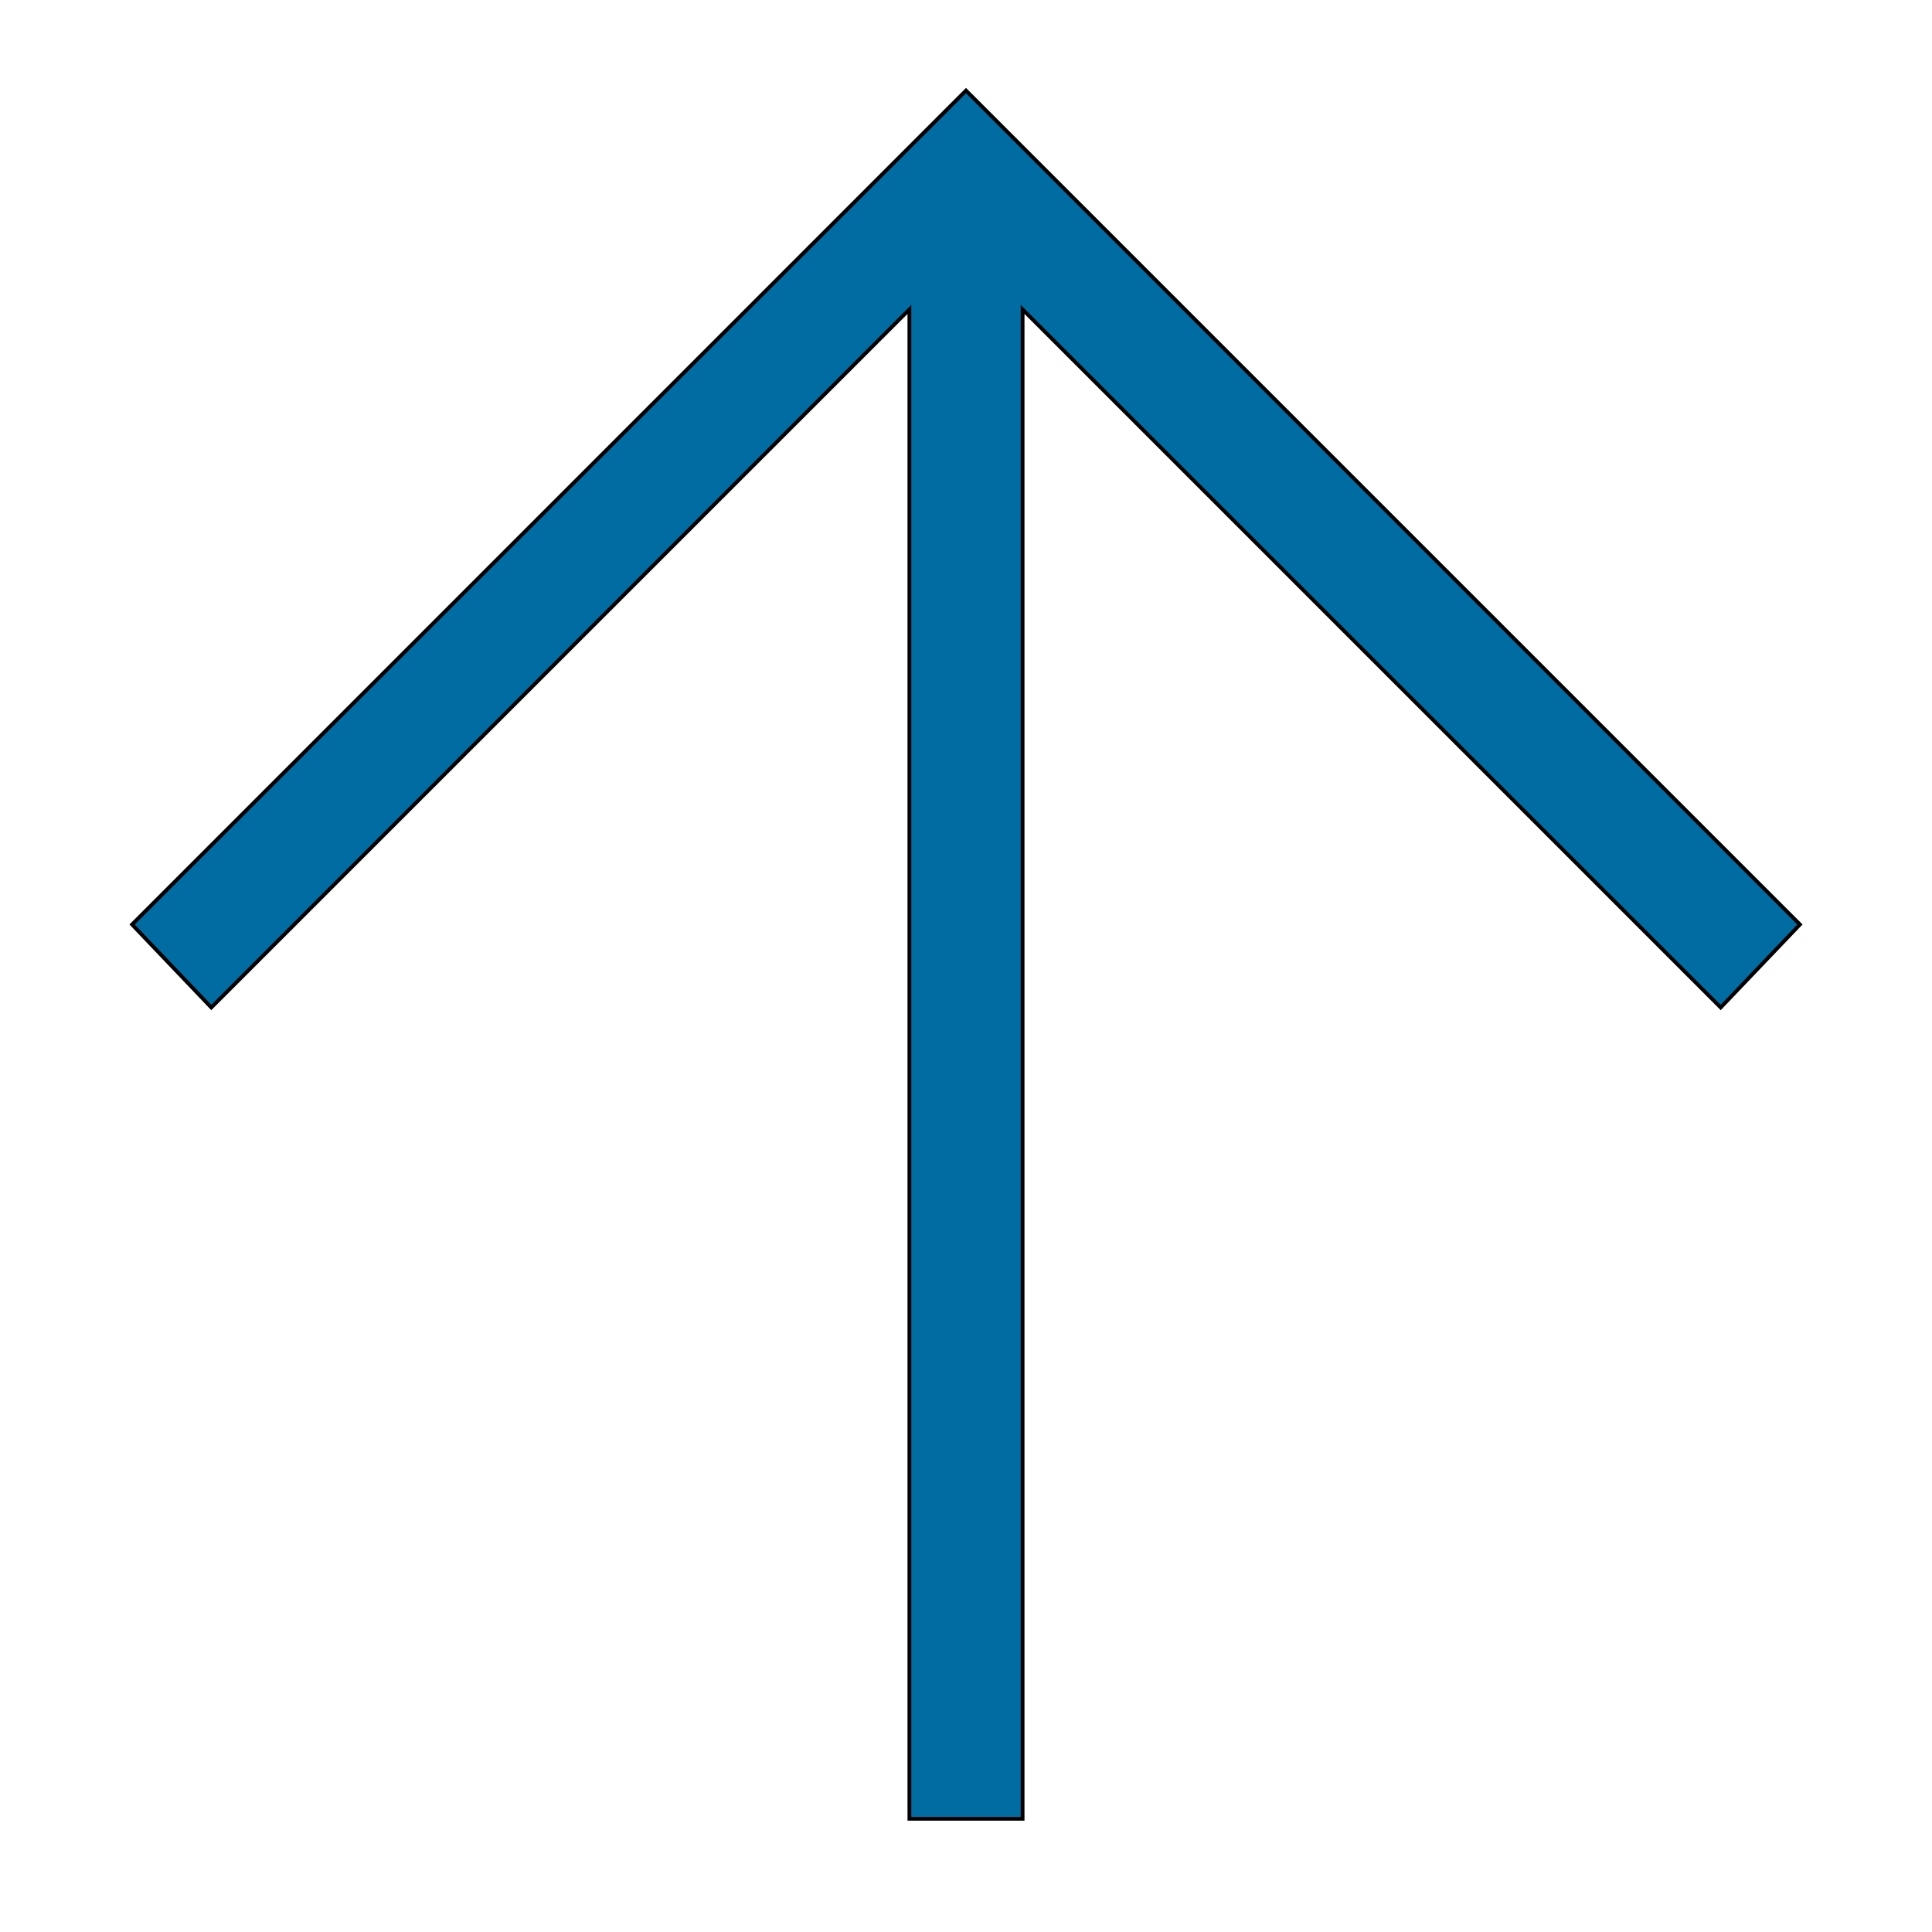 <svg id="th_the_arrow-up" width="100%" height="100%" xmlns="http://www.w3.org/2000/svg" version="1.1" xmlns:xlink="http://www.w3.org/1999/xlink" xmlns:svgjs="http://svgjs.com/svgjs" preserveAspectRatio="xMidYMin slice" data-uid="the_arrow-up" data-keyword="the_arrow-up" viewBox="0 0 512 512" data-colors="[&quot;#4fa1d9&quot;,&quot;#006ca2&quot;]"><defs id="SvgjsDefs53881" fill="#4fa1d9"></defs><path id="th_the_arrow-up_0" d="M456 267L271 82L271 482L241 482L241 82L56 267L35 245L256 24L477 245Z " fill-rule="evenodd" fill="#006ca2" stroke-width="1" stroke="#000000"></path></svg>